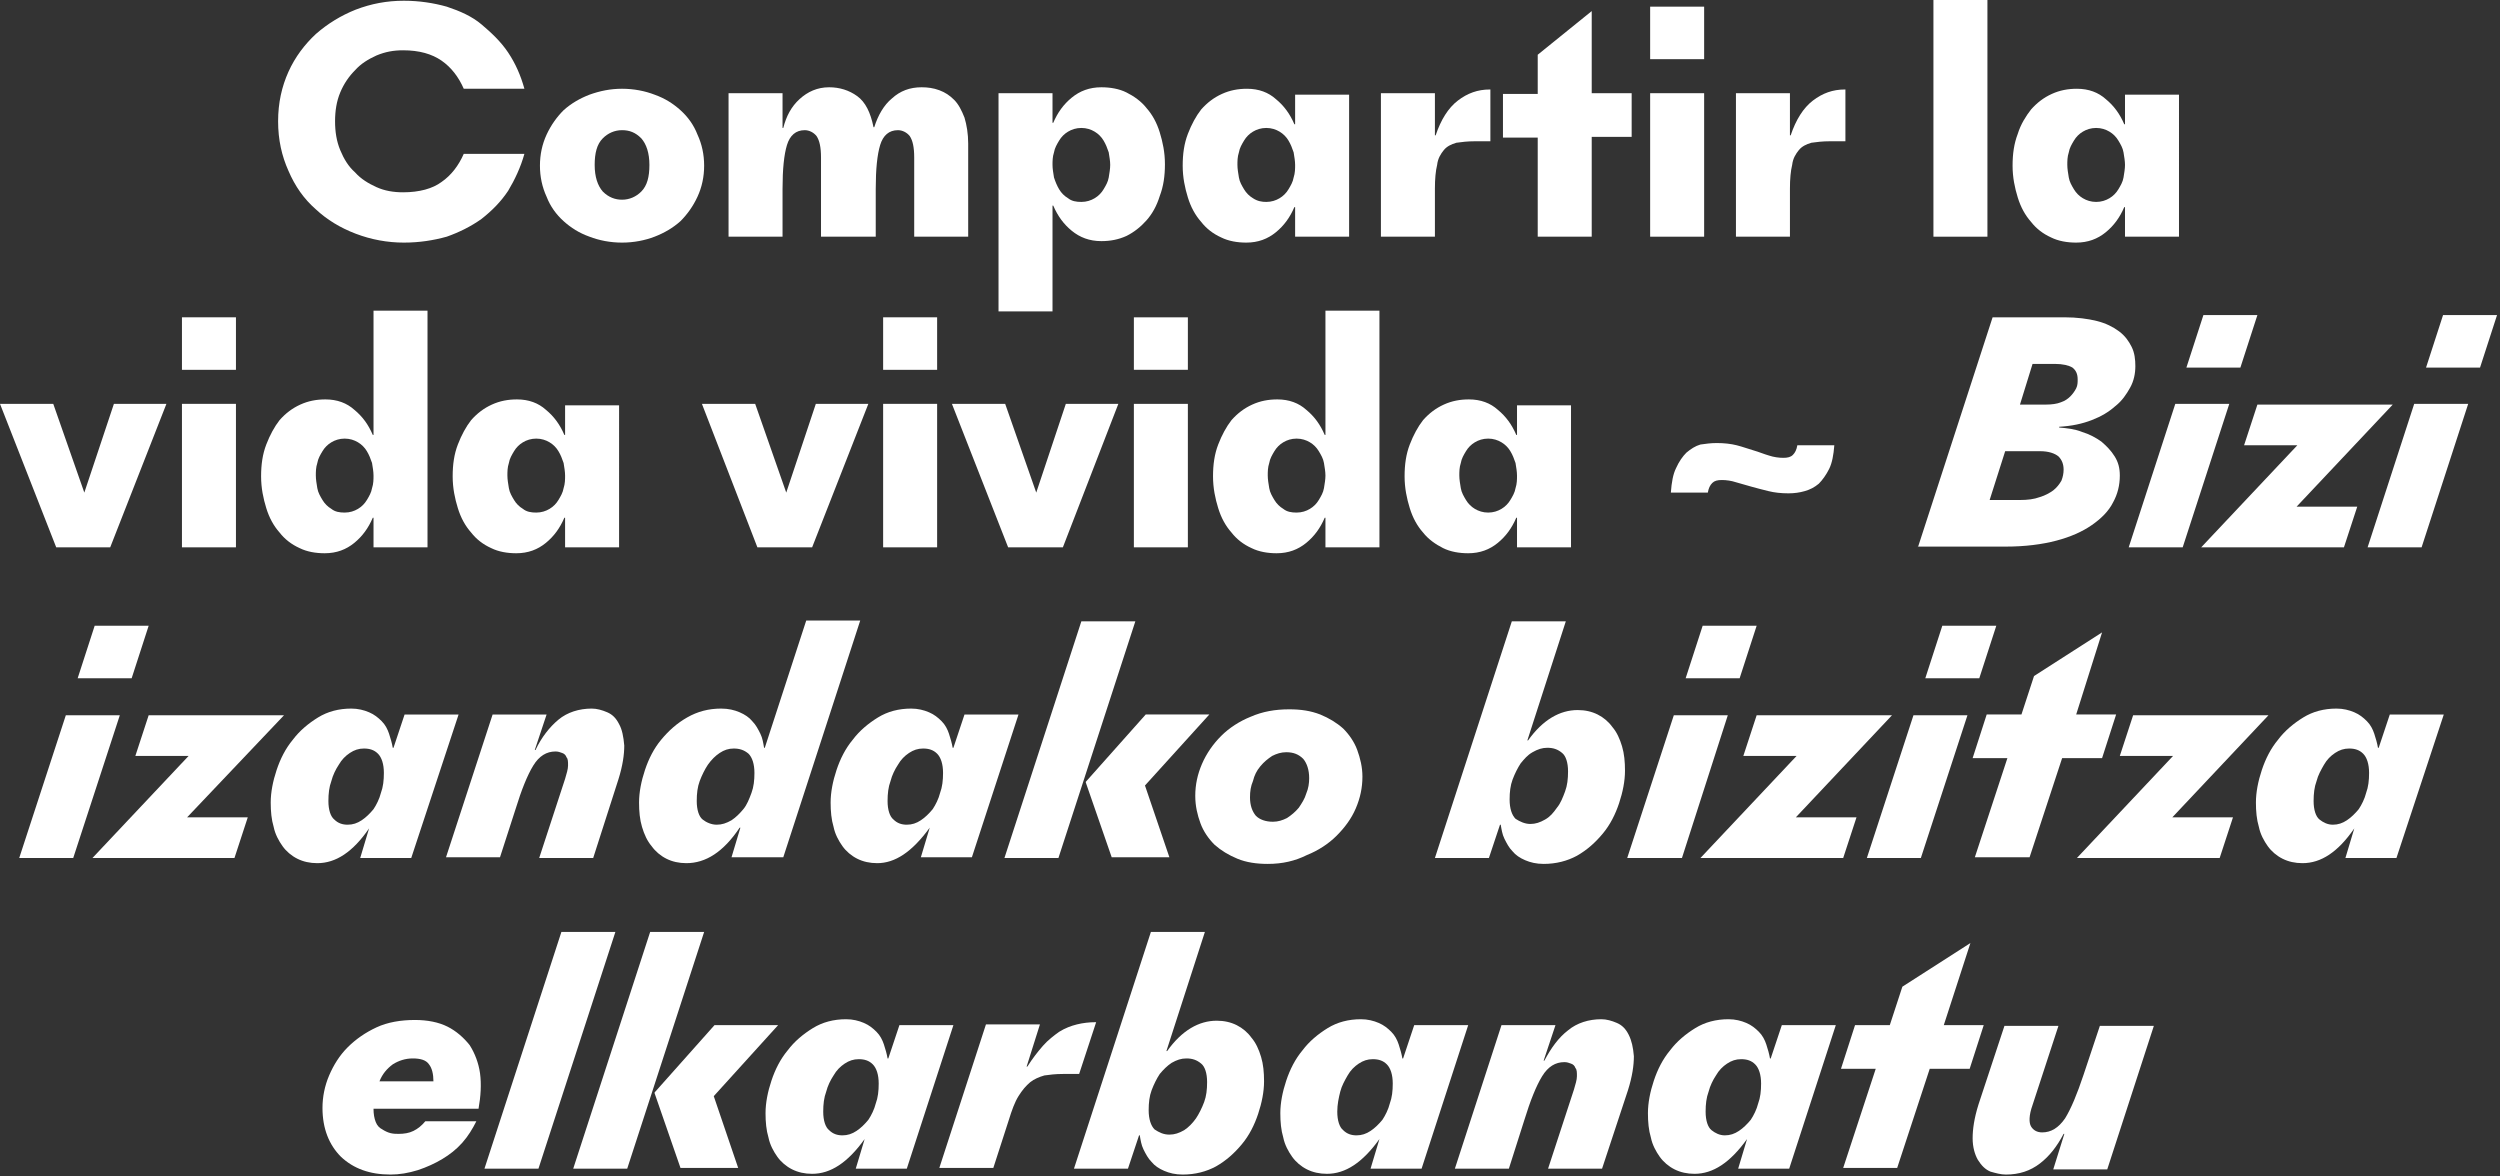 <?xml version="1.0" encoding="utf-8"?>
<!-- Generator: Adobe Illustrator 24.3.0, SVG Export Plug-In . SVG Version: 6.00 Build 0)  -->
<svg version="1.1" id="Ebene_1" xmlns="http://www.w3.org/2000/svg" xmlns:xlink="http://www.w3.org/1999/xlink" x="0px" y="0px"
	 viewBox="0 0 338 159" style="enable-background:new 0 0 338 159;" xml:space="preserve">
<rect x="0" y="0" width="338" height="159" fill="#333333" stroke="none"/>
<style type="text/css">
	.st0{fill:#FFFFFF;}
</style>
<g>
	<path class="st0" d="M54.6,32.8c-2.2,0-4.4-0.4-6.5-1.2s-3.9-1.9-5.4-3.3c-1.6-1.4-2.8-3.1-3.7-5.2c-0.9-2-1.4-4.2-1.4-6.7
		c0-2.5,0.5-4.7,1.4-6.7c0.9-2,2.2-3.7,3.7-5.1c1.6-1.4,3.4-2.5,5.4-3.3c2.1-0.8,4.2-1.2,6.5-1.2c2.1,0,4,0.3,5.8,0.8
		c1.8,0.6,3.4,1.3,4.7,2.4s2.6,2.3,3.6,3.8c1,1.5,1.7,3.1,2.2,4.9h-8.2c-0.7-1.6-1.7-2.9-3-3.8c-1.3-0.9-3-1.4-5.2-1.4
		c-1.3,0-2.4,0.2-3.6,0.7c-1.1,0.5-2.1,1.1-2.9,2c-0.8,0.8-1.5,1.8-2,3c-0.5,1.2-0.7,2.5-0.7,3.9s0.2,2.7,0.7,3.9
		c0.5,1.2,1.1,2.2,2,3c0.8,0.9,1.8,1.5,2.9,2c1.1,0.5,2.3,0.7,3.6,0.7c2.2,0,4-0.5,5.2-1.4c1.3-0.9,2.3-2.2,3-3.8h8.2
		c-0.5,1.8-1.3,3.5-2.2,5c-1,1.5-2.2,2.7-3.6,3.8c-1.4,1-3,1.8-4.7,2.4C58.6,32.5,56.7,32.8,54.6,32.8z"/>
	<path class="st0" d="M84.1,32.8c-1.6,0-3.1-0.3-4.4-0.8c-1.4-0.5-2.5-1.2-3.5-2.1c-1-0.9-1.8-2-2.3-3.3c-0.6-1.3-0.9-2.7-0.9-4.2
		c0-1.5,0.3-2.9,0.9-4.2c0.6-1.3,1.4-2.4,2.3-3.3c1-0.9,2.2-1.6,3.5-2.1c1.4-0.5,2.8-0.8,4.4-0.8c1.6,0,3.1,0.3,4.4,0.8
		c1.4,0.5,2.5,1.2,3.5,2.1c1,0.9,1.8,2,2.3,3.3c0.6,1.3,0.9,2.7,0.9,4.2c0,1.5-0.3,2.9-0.9,4.2c-0.6,1.3-1.4,2.4-2.3,3.3
		c-1,0.9-2.2,1.6-3.5,2.1C87.2,32.5,85.7,32.8,84.1,32.8z M84.1,27c1,0,1.9-0.4,2.6-1.1c0.8-0.8,1.1-2,1.1-3.6
		c0-1.6-0.4-2.8-1.1-3.6c-0.8-0.8-1.6-1.1-2.6-1.1s-1.9,0.4-2.6,1.1c-0.8,0.8-1.1,2-1.1,3.6c0,1.6,0.4,2.8,1.1,3.6
		C82.3,26.7,83.2,27,84.1,27z"/>
	<path class="st0" d="M98.5,12.6h7.3v4.7h0.1c0.4-1.6,1.1-2.9,2.2-3.9c1.1-1,2.4-1.6,4-1.6c1.4,0,2.7,0.4,3.8,1.2
		c1.1,0.8,1.8,2.2,2.2,4.2h0.1c0.5-1.6,1.3-3,2.4-3.9c1.1-1,2.4-1.5,4-1.5c0.8,0,1.6,0.1,2.4,0.4c0.8,0.3,1.4,0.7,2,1.3
		c0.6,0.6,1,1.4,1.4,2.4c0.3,1,0.5,2.2,0.5,3.5V32h-7.3V21.3c0-1.4-0.2-2.3-0.6-2.9c-0.4-0.5-1-0.8-1.6-0.8c-1.2,0-2,0.7-2.4,2
		c-0.4,1.3-0.6,3.3-0.6,5.9V32H111V21.3c0-1.4-0.2-2.3-0.6-2.9c-0.4-0.5-1-0.8-1.6-0.8c-1.2,0-2,0.7-2.4,2c-0.4,1.3-0.6,3.3-0.6,5.9
		V32h-7.3V12.6z"/>
	<path class="st0" d="M135,12.6h7.3v4h0.1c0.6-1.4,1.4-2.5,2.5-3.4s2.4-1.4,4-1.4c1.2,0,2.4,0.2,3.4,0.7c1,0.5,2,1.2,2.7,2.1
		c0.8,0.9,1.4,2,1.8,3.3c0.4,1.3,0.7,2.7,0.7,4.3c0,1.6-0.2,3-0.7,4.3c-0.4,1.3-1,2.4-1.8,3.3c-0.8,0.9-1.7,1.6-2.7,2.1
		c-1.1,0.5-2.2,0.7-3.4,0.7c-1.6,0-2.9-0.5-4-1.4s-1.9-2-2.5-3.4h-0.1v14.3H135V12.6z M146.2,27.3c0.7,0,1.3-0.2,1.8-0.5
		c0.5-0.3,0.9-0.7,1.2-1.2c0.3-0.5,0.6-1,0.7-1.6c0.1-0.6,0.2-1.2,0.2-1.7s-0.1-1.1-0.2-1.7c-0.2-0.6-0.4-1.1-0.7-1.6
		c-0.3-0.5-0.7-0.9-1.2-1.2c-0.5-0.3-1.1-0.5-1.8-0.5c-0.7,0-1.3,0.2-1.8,0.5c-0.5,0.3-0.9,0.7-1.2,1.2c-0.3,0.5-0.6,1-0.7,1.6
		c-0.2,0.6-0.2,1.2-0.2,1.7s0.1,1.1,0.2,1.7c0.2,0.6,0.4,1.1,0.7,1.6c0.3,0.5,0.7,0.9,1.2,1.2C144.9,27.2,145.5,27.3,146.2,27.3z"/>
	<path class="st0" d="M168.5,32.8c-1.2,0-2.4-0.2-3.4-0.7c-1.1-0.5-2-1.2-2.7-2.1c-0.8-0.9-1.4-2-1.8-3.3c-0.4-1.3-0.7-2.7-0.7-4.3
		c0-1.6,0.2-3,0.7-4.3c0.5-1.3,1.1-2.4,1.8-3.3c0.8-0.9,1.7-1.6,2.8-2.1s2.2-0.7,3.4-0.7c1.6,0,2.9,0.5,3.9,1.4
		c1.1,0.9,1.9,2,2.5,3.4h0.1v-4h7.3V32h-7.3v-4H175c-0.6,1.4-1.4,2.5-2.5,3.4C171.4,32.3,170.1,32.8,168.5,32.8z M171.2,27.3
		c0.7,0,1.3-0.2,1.8-0.5c0.5-0.3,0.9-0.7,1.2-1.2c0.3-0.5,0.6-1,0.7-1.6c0.2-0.6,0.2-1.2,0.2-1.7s-0.1-1.1-0.2-1.7
		c-0.2-0.6-0.4-1.1-0.7-1.6c-0.3-0.5-0.7-0.9-1.2-1.2c-0.5-0.3-1.1-0.5-1.8-0.5s-1.3,0.2-1.8,0.5c-0.5,0.3-0.9,0.7-1.2,1.2
		c-0.3,0.5-0.6,1-0.7,1.6c-0.2,0.6-0.2,1.2-0.2,1.7s0.1,1.1,0.2,1.7c0.1,0.6,0.4,1.1,0.7,1.6c0.3,0.5,0.7,0.9,1.2,1.2
		C170,27.2,170.6,27.3,171.2,27.3z"/>
	<path class="st0" d="M197.1,13.6c1.3-1,2.7-1.5,4.3-1.5h0.1v7h-2.1c-1,0-1.8,0.1-2.5,0.2c-0.7,0.2-1.3,0.5-1.7,1
		c-0.4,0.5-0.8,1.1-0.9,2c-0.2,0.8-0.3,1.9-0.3,3.2V32h-7.3V12.6h7.3v5.7h0.1C194.8,16.2,195.8,14.6,197.1,13.6z"/>
	<path class="st0" d="M215.2,12.6h5.4v5.9h-5.4V32h-7.3V18.6h-4.7v-5.9h4.7V7.4l7.3-5.9h0V12.6z"/>
	<path class="st0" d="M230.4,8h-7.3V0.9h7.3V8z M230.4,32h-7.3V12.6h7.3V32z"/>
	<path class="st0" d="M245.1,13.6c1.3-1,2.7-1.5,4.3-1.5h0.1v7h-2.1c-1,0-1.8,0.1-2.5,0.2c-0.7,0.2-1.3,0.5-1.7,1s-0.8,1.1-0.9,2
		c-0.2,0.8-0.3,1.9-0.3,3.2V32h-7.3V12.6h7.3v5.7h0.1C242.8,16.2,243.8,14.6,245.1,13.6z"/>
	<path class="st0" d="M268.7,32h-7.3V0h7.3V32z"/>
	<path class="st0" d="M280.7,32.8c-1.2,0-2.4-0.2-3.4-0.7c-1.1-0.5-2-1.2-2.7-2.1c-0.8-0.9-1.4-2-1.8-3.3c-0.4-1.3-0.7-2.7-0.7-4.3
		c0-1.6,0.2-3,0.7-4.3c0.4-1.3,1.1-2.4,1.8-3.3c0.8-0.9,1.7-1.6,2.8-2.1c1.1-0.5,2.2-0.7,3.4-0.7c1.6,0,2.9,0.5,3.9,1.4
		c1.1,0.9,1.9,2,2.5,3.4h0.1v-4h7.3V32h-7.3v-4h-0.1c-0.6,1.4-1.4,2.5-2.5,3.4C283.6,32.3,282.3,32.8,280.7,32.8z M283.4,27.3
		c0.7,0,1.3-0.2,1.8-0.5s0.9-0.7,1.2-1.2c0.3-0.5,0.6-1,0.7-1.6s0.2-1.2,0.2-1.7s-0.1-1.1-0.2-1.7s-0.4-1.1-0.7-1.6
		c-0.3-0.5-0.7-0.9-1.2-1.2c-0.5-0.3-1.1-0.5-1.8-0.5s-1.3,0.2-1.8,0.5c-0.5,0.3-0.9,0.7-1.2,1.2c-0.3,0.5-0.6,1-0.7,1.6
		c-0.2,0.6-0.2,1.2-0.2,1.7s0.1,1.1,0.2,1.7c0.1,0.6,0.4,1.1,0.7,1.6c0.3,0.5,0.7,0.9,1.2,1.2S282.7,27.3,283.4,27.3z"/>
	<path class="st0" d="M0,54.6h7.2l4.2,12l4-12h7.1L14.9,74H7.6L0,54.6z"/>
	<path class="st0" d="M31.9,50h-7.3v-7.1h7.3V50z M31.9,74h-7.3V54.6h7.3V74z"/>
	<path class="st0" d="M43.9,74.8c-1.2,0-2.4-0.2-3.4-0.7c-1.1-0.5-2-1.2-2.7-2.1c-0.8-0.9-1.4-2-1.8-3.3c-0.4-1.3-0.7-2.7-0.7-4.3
		c0-1.6,0.2-3,0.7-4.3c0.5-1.3,1.1-2.4,1.8-3.3c0.8-0.9,1.7-1.6,2.8-2.1s2.2-0.7,3.4-0.7c1.6,0,2.9,0.5,3.9,1.4
		c1.1,0.9,1.9,2,2.5,3.4h0.1V42h7.3v32h-7.3v-4h-0.1c-0.6,1.4-1.4,2.5-2.5,3.4C46.8,74.3,45.5,74.8,43.9,74.8z M46.6,69.3
		c0.7,0,1.3-0.2,1.8-0.5c0.5-0.3,0.9-0.7,1.2-1.2c0.3-0.5,0.6-1,0.7-1.6c0.2-0.6,0.2-1.2,0.2-1.7s-0.1-1.1-0.2-1.7
		c-0.2-0.6-0.4-1.1-0.7-1.6c-0.3-0.5-0.7-0.9-1.2-1.2c-0.5-0.3-1.1-0.5-1.8-0.5c-0.7,0-1.3,0.2-1.8,0.5c-0.5,0.3-0.9,0.7-1.2,1.2
		c-0.3,0.5-0.6,1-0.7,1.6c-0.2,0.6-0.2,1.2-0.2,1.7s0.1,1.1,0.2,1.7c0.1,0.6,0.4,1.1,0.7,1.6c0.3,0.5,0.7,0.9,1.2,1.2
		C45.3,69.2,45.9,69.3,46.6,69.3z"/>
	<path class="st0" d="M69.8,74.8c-1.2,0-2.4-0.2-3.4-0.7c-1.1-0.5-2-1.2-2.7-2.1c-0.8-0.9-1.4-2-1.8-3.3c-0.4-1.3-0.7-2.7-0.7-4.3
		c0-1.6,0.2-3,0.7-4.3c0.5-1.3,1.1-2.4,1.8-3.3c0.8-0.9,1.7-1.6,2.8-2.1s2.2-0.7,3.4-0.7c1.6,0,2.9,0.5,3.9,1.4
		c1.1,0.9,1.9,2,2.5,3.4h0.1v-4h7.3V74h-7.3v-4h-0.1c-0.6,1.4-1.4,2.5-2.5,3.4C72.7,74.3,71.4,74.8,69.8,74.8z M72.5,69.3
		c0.7,0,1.3-0.2,1.8-0.5c0.5-0.3,0.9-0.7,1.2-1.2c0.3-0.5,0.6-1,0.7-1.6c0.2-0.6,0.2-1.2,0.2-1.7s-0.1-1.1-0.2-1.7
		c-0.2-0.6-0.4-1.1-0.7-1.6c-0.3-0.5-0.7-0.9-1.2-1.2c-0.5-0.3-1.1-0.5-1.8-0.5c-0.7,0-1.3,0.2-1.8,0.5c-0.5,0.3-0.9,0.7-1.2,1.2
		c-0.3,0.5-0.6,1-0.7,1.6c-0.2,0.6-0.2,1.2-0.2,1.7s0.1,1.1,0.2,1.7c0.1,0.6,0.4,1.1,0.7,1.6c0.3,0.5,0.7,0.9,1.2,1.2
		C71.2,69.2,71.8,69.3,72.5,69.3z"/>
	<path class="st0" d="M94.9,54.6h7.2l4.2,12l4-12h7.1L109.8,74h-7.4L94.9,54.6z"/>
	<path class="st0" d="M126.7,50h-7.3v-7.1h7.3V50z M126.7,74h-7.3V54.6h7.3V74z"/>
	<path class="st0" d="M128.7,54.6h7.2l4.2,12l4-12h7.1L143.7,74h-7.4L128.7,54.6z"/>
	<path class="st0" d="M160.6,50h-7.3v-7.1h7.3V50z M160.6,74h-7.3V54.6h7.3V74z"/>
	<path class="st0" d="M172.6,74.8c-1.2,0-2.4-0.2-3.4-0.7c-1.1-0.5-2-1.2-2.7-2.1c-0.8-0.9-1.4-2-1.8-3.3c-0.4-1.3-0.7-2.7-0.7-4.3
		c0-1.6,0.2-3,0.7-4.3c0.5-1.3,1.1-2.4,1.8-3.3c0.8-0.9,1.7-1.6,2.8-2.1c1.1-0.5,2.2-0.7,3.4-0.7c1.6,0,2.9,0.5,3.9,1.4
		c1.1,0.9,1.9,2,2.5,3.4h0.1V42h7.3v32h-7.3v-4h-0.1c-0.6,1.4-1.4,2.5-2.5,3.4C175.5,74.3,174.2,74.8,172.6,74.8z M175.3,69.3
		c0.7,0,1.3-0.2,1.8-0.5s0.9-0.7,1.2-1.2c0.3-0.5,0.6-1,0.7-1.6s0.2-1.2,0.2-1.7s-0.1-1.1-0.2-1.7s-0.4-1.1-0.7-1.6
		c-0.3-0.5-0.7-0.9-1.2-1.2c-0.5-0.3-1.1-0.5-1.8-0.5c-0.7,0-1.3,0.2-1.8,0.5c-0.5,0.3-0.9,0.7-1.2,1.2c-0.3,0.5-0.6,1-0.7,1.6
		c-0.2,0.6-0.2,1.2-0.2,1.7s0.1,1.1,0.2,1.7c0.1,0.6,0.4,1.1,0.7,1.6c0.3,0.5,0.7,0.9,1.2,1.2C174,69.2,174.6,69.3,175.3,69.3z"/>
	<path class="st0" d="M198.5,74.8c-1.2,0-2.4-0.2-3.4-0.7s-2-1.2-2.7-2.1c-0.8-0.9-1.4-2-1.8-3.3c-0.4-1.3-0.7-2.7-0.7-4.3
		c0-1.6,0.2-3,0.7-4.3c0.5-1.3,1.1-2.4,1.8-3.3c0.8-0.9,1.7-1.6,2.8-2.1c1.1-0.5,2.2-0.7,3.4-0.7c1.6,0,2.9,0.5,3.9,1.4
		c1.1,0.9,1.9,2,2.5,3.4h0.1v-4h7.3V74h-7.3v-4H205c-0.6,1.4-1.4,2.5-2.5,3.4C201.4,74.3,200.1,74.8,198.5,74.8z M201.2,69.3
		c0.7,0,1.3-0.2,1.8-0.5c0.5-0.3,0.9-0.7,1.2-1.2c0.3-0.5,0.6-1,0.7-1.6c0.2-0.6,0.2-1.2,0.2-1.7s-0.1-1.1-0.2-1.7
		c-0.2-0.6-0.4-1.1-0.7-1.6c-0.3-0.5-0.7-0.9-1.2-1.2c-0.5-0.3-1.1-0.5-1.8-0.5s-1.3,0.2-1.8,0.5c-0.5,0.3-0.9,0.7-1.2,1.2
		c-0.3,0.5-0.6,1-0.7,1.6c-0.2,0.6-0.2,1.2-0.2,1.7s0.1,1.1,0.2,1.7c0.1,0.6,0.4,1.1,0.7,1.6c0.3,0.5,0.7,0.9,1.2,1.2
		S200.5,69.3,201.2,69.3z"/>
	<path class="st0" d="M232.1,59.9c1,0,1.9,0.1,2.7,0.3s1.6,0.5,2.3,0.7s1.4,0.5,2.1,0.7c0.6,0.2,1.3,0.3,1.9,0.3
		c0.6,0,1-0.1,1.3-0.4c0.3-0.3,0.5-0.7,0.6-1.3h5c-0.1,1.3-0.3,2.4-0.7,3.2s-0.9,1.5-1.4,2c-0.6,0.5-1.2,0.8-1.9,1
		c-0.7,0.2-1.4,0.3-2.2,0.3c-1,0-1.9-0.1-2.7-0.3c-0.8-0.2-1.6-0.4-2.3-0.6c-0.7-0.2-1.4-0.4-2.1-0.6c-0.6-0.2-1.3-0.3-1.9-0.3
		c-0.6,0-1,0.1-1.3,0.4c-0.3,0.3-0.5,0.7-0.6,1.3h-5c0.1-1.4,0.3-2.5,0.7-3.3c0.4-0.9,0.9-1.6,1.4-2.1c0.6-0.5,1.2-0.9,1.9-1.1
		C230.6,60,231.3,59.9,232.1,59.9z"/>
	<path class="st0" d="M259.3,74l10.1-31.1h9.7c1.7,0,3.2,0.2,4.4,0.5c1.2,0.3,2.2,0.8,3,1.4c0.8,0.6,1.3,1.3,1.7,2.1
		c0.4,0.8,0.5,1.7,0.5,2.6c0,1-0.2,2-0.7,2.9c-0.5,0.9-1.1,1.8-2,2.5c-0.9,0.8-1.9,1.4-3.2,1.9c-1.3,0.5-2.7,0.8-4.4,0.9l0,0.1
		c1.1,0.1,2.1,0.2,3.1,0.6c1,0.3,1.9,0.8,2.6,1.3c0.7,0.6,1.3,1.2,1.8,2c0.5,0.8,0.7,1.6,0.7,2.6c0,1.3-0.3,2.5-0.9,3.6
		c-0.6,1.2-1.6,2.2-2.9,3.1c-1.3,0.9-2.9,1.6-4.8,2.1c-1.9,0.5-4.2,0.8-6.8,0.8H259.3z M269,67.6h4.1c1,0,1.9-0.1,2.7-0.4
		c0.7-0.2,1.4-0.6,1.8-0.9c0.5-0.4,0.8-0.8,1.1-1.3c0.2-0.5,0.3-1,0.3-1.5c0-0.7-0.2-1.3-0.7-1.8c-0.5-0.4-1.3-0.7-2.5-0.7h-4.7
		L269,67.6z M273.1,54.7h3.5c0.8,0,1.5-0.1,2-0.3c0.6-0.2,1-0.5,1.3-0.8c0.3-0.3,0.6-0.7,0.8-1.1c0.2-0.4,0.2-0.8,0.2-1.2
		c0-0.7-0.2-1.2-0.7-1.6c-0.5-0.3-1.3-0.5-2.4-0.5h-3L273.1,54.7z"/>
	<path class="st0" d="M295.1,74h-7.3l6.3-19.4h7.3L295.1,74z M302.9,49.7h-7.3l2.3-7.1h7.3L302.9,49.7z"/>
	<path class="st0" d="M297.6,74l13-13.8h-7.2l1.8-5.5h18.3l-13,13.8h8.2l-1.8,5.5H297.6z"/>
	<path class="st0" d="M327.4,74h-7.3l6.3-19.4h7.3L327.4,74z M335.3,49.7H328l2.3-7.1h7.3L335.3,49.7z"/>
	<path class="st0" d="M9.9,116H2.6l6.3-19.3h7.3L9.9,116z M17.8,91.7h-7.3l2.3-7.1h7.3L17.8,91.7z"/>
	<path class="st0" d="M12.5,116l13-13.8h-7.2l1.8-5.5h18.3l-13.1,13.8h8.2l-1.8,5.5H12.5z"/>
	<path class="st0" d="M42.9,116.7c-1,0-1.9-0.2-2.7-0.6c-0.8-0.4-1.5-1-2-1.7s-1-1.6-1.2-2.6c-0.3-1-0.4-2.1-0.4-3.3
		c0-1.4,0.3-2.9,0.8-4.4c0.5-1.5,1.2-2.9,2.2-4.1c0.9-1.2,2.1-2.2,3.4-3c1.3-0.8,2.8-1.2,4.5-1.2c0.9,0,1.7,0.2,2.4,0.5
		c0.7,0.3,1.2,0.7,1.7,1.2s0.8,1.1,1,1.7c0.2,0.6,0.4,1.3,0.5,1.9h0.1l1.5-4.5h7.3L55.6,116h-6.9l1.2-4h0
		C47.7,115.2,45.4,116.7,42.9,116.7z M47,111.5c0.7,0,1.3-0.2,1.9-0.6c0.6-0.4,1.1-0.9,1.6-1.5c0.4-0.6,0.8-1.4,1-2.2
		c0.3-0.8,0.4-1.7,0.4-2.7c0-1.2-0.3-2.1-0.8-2.6c-0.5-0.5-1.1-0.7-1.9-0.7c-0.7,0-1.3,0.2-1.9,0.6s-1.1,0.9-1.5,1.6
		c-0.4,0.6-0.8,1.4-1,2.2c-0.3,0.8-0.4,1.7-0.4,2.7c0,1.2,0.3,2.1,0.8,2.5C45.7,111.3,46.3,111.5,47,111.5z"/>
	<path class="st0" d="M75.5,97.3c1.2-1,2.8-1.5,4.5-1.5c0.7,0,1.4,0.2,2.1,0.5c0.7,0.3,1.2,0.8,1.6,1.6c0.4,0.7,0.6,1.7,0.7,2.9
		c0,1.2-0.2,2.7-0.8,4.6L80.2,116h-7.3l3.5-10.7c0.2-0.7,0.4-1.3,0.4-1.8c0-0.5,0-0.9-0.2-1.1c-0.1-0.3-0.3-0.5-0.6-0.6
		c-0.3-0.1-0.5-0.2-0.9-0.2c-1.2,0-2.2,0.6-3,1.9c-0.8,1.3-1.6,3.3-2.4,5.9l-2.1,6.5h-7.3l6.3-19.3h7.3l-1.6,4.8h0.1
		C73.2,99.7,74.3,98.3,75.5,97.3z"/>
	<path class="st0" d="M92.8,116.7c-1,0-1.9-0.2-2.7-0.6c-0.8-0.4-1.5-1-2-1.7c-0.6-0.7-1-1.6-1.3-2.6c-0.3-1-0.4-2.1-0.4-3.3
		c0-1.4,0.3-2.9,0.8-4.4c0.5-1.5,1.2-2.9,2.2-4.1c1-1.2,2.1-2.2,3.5-3c1.4-0.8,2.9-1.2,4.6-1.2c1,0,1.8,0.2,2.5,0.5
		c0.7,0.3,1.3,0.7,1.7,1.2c0.5,0.5,0.8,1.1,1.1,1.7c0.3,0.6,0.4,1.3,0.5,1.9h0.1l5.6-17.2h7.3l-10.4,32h-7l1.2-4h-0.1
		C97.8,115.2,95.4,116.7,92.8,116.7z M96.9,111.5c0.7,0,1.3-0.2,2-0.6c0.6-0.4,1.1-0.9,1.6-1.5c0.5-0.6,0.8-1.4,1.1-2.2
		c0.3-0.8,0.4-1.7,0.4-2.7c0-1.2-0.3-2.1-0.8-2.6c-0.6-0.5-1.2-0.7-2-0.7c-0.7,0-1.3,0.2-1.9,0.6c-0.6,0.4-1.1,0.9-1.6,1.6
		c-0.4,0.6-0.8,1.4-1.1,2.2s-0.4,1.7-0.4,2.7c0,1.2,0.3,2.1,0.8,2.5S96.2,111.5,96.9,111.5z"/>
	<path class="st0" d="M118.6,116.7c-1,0-1.9-0.2-2.7-0.6c-0.8-0.4-1.5-1-2-1.7s-1-1.6-1.2-2.6c-0.3-1-0.4-2.1-0.4-3.3
		c0-1.4,0.3-2.9,0.8-4.4c0.5-1.5,1.2-2.9,2.2-4.1c0.9-1.2,2.1-2.2,3.4-3c1.3-0.8,2.8-1.2,4.5-1.2c0.9,0,1.7,0.2,2.4,0.5
		c0.7,0.3,1.2,0.7,1.7,1.2s0.8,1.1,1,1.7c0.2,0.6,0.4,1.3,0.5,1.9h0.1l1.5-4.5h7.3l-6.3,19.3h-6.9l1.2-4h0
		C123.3,115.2,121,116.7,118.6,116.7z M122.6,111.5c0.7,0,1.3-0.2,1.9-0.6c0.6-0.4,1.1-0.9,1.6-1.5c0.4-0.6,0.8-1.4,1-2.2
		c0.3-0.8,0.4-1.7,0.4-2.7c0-1.2-0.3-2.1-0.8-2.6c-0.5-0.5-1.1-0.7-1.9-0.7c-0.7,0-1.3,0.2-1.9,0.6s-1.1,0.9-1.5,1.6
		c-0.4,0.6-0.8,1.4-1,2.2c-0.3,0.8-0.4,1.7-0.4,2.7c0,1.2,0.3,2.1,0.8,2.5C121.3,111.3,121.9,111.5,122.6,111.5z"/>
	<path class="st0" d="M143.1,116h-7.3l10.4-32h7.3L143.1,116z M154.9,96.6h8.6l-8.7,9.6l3.3,9.7h-7.8l-3.5-10.1l0-0.1L154.9,96.6z"
		/>
	<path class="st0" d="M171.4,116.8c-1.5,0-2.9-0.2-4.1-0.7c-1.2-0.5-2.2-1.1-3.1-1.9c-0.8-0.8-1.5-1.8-1.9-2.9
		c-0.4-1.1-0.7-2.3-0.7-3.7c0-1.5,0.3-2.9,0.9-4.3c0.6-1.4,1.5-2.7,2.6-3.8s2.5-2,4-2.6c1.6-0.7,3.3-1,5.2-1c1.6,0,2.9,0.2,4.2,0.7
		c1.2,0.5,2.2,1.1,3.1,1.9c0.8,0.8,1.5,1.8,1.9,2.9c0.4,1.1,0.7,2.3,0.7,3.6c0,1.5-0.3,2.9-0.9,4.3c-0.6,1.4-1.5,2.6-2.6,3.7
		c-1.1,1.1-2.5,2-4,2.6C175.1,116.4,173.4,116.8,171.4,116.8z M172.1,111.1c0.7,0,1.3-0.2,1.9-0.5c0.6-0.4,1.1-0.8,1.6-1.4
		c0.4-0.6,0.8-1.2,1-1.9c0.3-0.7,0.4-1.4,0.4-2.1c0-1.1-0.3-2-0.8-2.6c-0.6-0.6-1.3-0.9-2.3-0.9c-0.7,0-1.3,0.2-1.9,0.5
		c-0.6,0.4-1.1,0.8-1.6,1.4s-0.8,1.2-1,2c-0.3,0.7-0.4,1.4-0.4,2.2c0,1.1,0.3,1.9,0.8,2.5C170.3,110.8,171.1,111.1,172.1,111.1z"/>
	<path class="st0" d="M208.7,116.8c-1,0-1.8-0.2-2.5-0.5c-0.7-0.3-1.3-0.7-1.7-1.2c-0.5-0.5-0.8-1.1-1.1-1.7
		c-0.3-0.6-0.4-1.3-0.5-1.9h-0.1l-1.5,4.5H194l10.4-32h7.3l-5.2,16.1h0.1c2-2.8,4.3-4.1,6.7-4.1c1,0,1.9,0.2,2.7,0.6
		c0.8,0.4,1.5,1,2,1.7c0.6,0.7,1,1.6,1.3,2.6c0.3,1,0.4,2.1,0.4,3.3c0,1.4-0.3,2.9-0.8,4.4c-0.5,1.5-1.2,2.9-2.2,4.1s-2.1,2.2-3.5,3
		C211.9,116.4,210.4,116.8,208.7,116.8z M206.9,111.4c0.7,0,1.3-0.2,2-0.6s1.1-0.9,1.6-1.6c0.5-0.6,0.8-1.4,1.1-2.2s0.4-1.7,0.4-2.7
		c0-1.2-0.3-2.1-0.8-2.5c-0.6-0.5-1.2-0.7-2-0.7c-0.7,0-1.3,0.2-2,0.6s-1.1,0.9-1.6,1.5c-0.4,0.6-0.8,1.4-1.1,2.2
		c-0.3,0.8-0.4,1.7-0.4,2.7c0,1.2,0.3,2.1,0.8,2.6C205.5,111.1,206.2,111.4,206.9,111.4z"/>
	<path class="st0" d="M227.4,116H220l6.3-19.3h7.3L227.4,116z M235.2,91.7h-7.3l2.3-7.1h7.3L235.2,91.7z"/>
	<path class="st0" d="M229.9,116l13-13.8h-7.2l1.8-5.5h18.3l-13,13.8h8.2l-1.8,5.5H229.9z"/>
	<path class="st0" d="M259.7,116h-7.3l6.3-19.3h7.3L259.7,116z M267.6,91.7h-7.3l2.3-7.1h7.3L267.6,91.7z"/>
	<path class="st0" d="M280.7,96.6h5.4l-1.9,5.9h-5.4l-4.4,13.4H267l4.4-13.4h-4.7l1.9-5.9h4.7l1.7-5.2l9.2-5.9h0L280.7,96.6z"/>
	<path class="st0" d="M280.8,116l13-13.8h-7.2l1.8-5.5h18.3l-13,13.8h8.2l-1.8,5.5H280.8z"/>
	<path class="st0" d="M311.3,116.7c-1,0-1.9-0.2-2.7-0.6c-0.8-0.4-1.5-1-2-1.7s-1-1.6-1.2-2.6c-0.3-1-0.4-2.1-0.4-3.3
		c0-1.4,0.3-2.9,0.8-4.4s1.2-2.9,2.2-4.1c0.9-1.2,2.1-2.2,3.4-3c1.3-0.8,2.8-1.2,4.5-1.2c0.9,0,1.7,0.2,2.4,0.5
		c0.7,0.3,1.2,0.7,1.7,1.2c0.5,0.5,0.8,1.1,1,1.7s0.4,1.3,0.5,1.9h0.1l1.5-4.5h7.3L324,116h-6.9l1.2-4h0
		C316.1,115.2,313.8,116.7,311.3,116.7z M315.4,111.5c0.7,0,1.3-0.2,1.9-0.6c0.6-0.4,1.1-0.9,1.6-1.5c0.4-0.6,0.8-1.4,1-2.2
		c0.3-0.8,0.4-1.7,0.4-2.7c0-1.2-0.3-2.1-0.8-2.6c-0.5-0.5-1.1-0.7-1.9-0.7c-0.7,0-1.3,0.2-1.9,0.6s-1.1,0.9-1.5,1.6s-0.8,1.4-1,2.2
		c-0.3,0.8-0.4,1.7-0.4,2.7c0,1.2,0.3,2.1,0.8,2.5S314.7,111.5,315.4,111.5z"/>
	<path class="st0" d="M52.8,158.8c-2.8,0-5-0.8-6.7-2.4c-1.6-1.6-2.5-3.8-2.5-6.6c0-1.5,0.3-3,0.9-4.4c0.6-1.4,1.4-2.7,2.5-3.8
		c1.1-1.1,2.4-2,3.9-2.7c1.5-0.7,3.3-1,5.2-1c1.7,0,3.2,0.3,4.4,0.9c1.2,0.6,2.2,1.5,3,2.5c0.7,1.1,1.2,2.4,1.4,3.8
		c0.2,1.5,0.1,3.1-0.2,4.8H50.5c0,0.7,0.1,1.3,0.3,1.8c0.2,0.5,0.5,0.8,0.9,1c0.3,0.2,0.7,0.4,1.1,0.5c0.4,0.1,0.8,0.1,1.1,0.1
		c0.7,0,1.4-0.1,2-0.4c0.6-0.3,1.1-0.7,1.6-1.3h6.9c-0.5,1-1.1,2-1.9,2.9s-1.7,1.6-2.7,2.2c-1,0.6-2.1,1.1-3.3,1.5
		C55.2,158.6,54,158.8,52.8,158.8z M55.8,143.1c-1,0-1.9,0.3-2.7,0.8c-0.8,0.6-1.4,1.3-1.8,2.3h7.3c0-1-0.2-1.8-0.6-2.3
		C57.6,143.3,56.8,143.1,55.8,143.1z"/>
	<path class="st0" d="M72.8,158h-7.3l10.4-32h7.3L72.8,158z"/>
	<path class="st0" d="M84.8,158h-7.3l10.4-32h7.3L84.8,158z M96.6,138.6h8.6l-8.7,9.6l3.3,9.7h-7.8l-3.5-10.1l0-0.1L96.6,138.6z"/>
	<path class="st0" d="M109.8,158.7c-1,0-1.9-0.2-2.7-0.6c-0.8-0.4-1.5-1-2-1.7s-1-1.6-1.2-2.6c-0.3-1-0.4-2.1-0.4-3.3
		c0-1.4,0.3-2.9,0.8-4.4c0.5-1.5,1.2-2.9,2.2-4.1c0.9-1.2,2.1-2.2,3.4-3c1.3-0.8,2.8-1.2,4.5-1.2c0.9,0,1.7,0.2,2.4,0.5
		c0.7,0.3,1.2,0.7,1.7,1.2s0.8,1.1,1,1.7c0.2,0.6,0.4,1.3,0.5,1.9h0.1l1.5-4.5h7.3l-6.3,19.4h-6.9l1.2-4h0
		C114.6,157.2,112.3,158.7,109.8,158.7z M113.9,153.5c0.7,0,1.3-0.2,1.9-0.6c0.6-0.4,1.1-0.9,1.6-1.5c0.4-0.6,0.8-1.4,1-2.2
		c0.3-0.8,0.4-1.7,0.4-2.7c0-1.2-0.3-2.1-0.8-2.6c-0.5-0.5-1.1-0.7-1.9-0.7c-0.7,0-1.3,0.2-1.9,0.6s-1.1,0.9-1.5,1.6
		c-0.4,0.6-0.8,1.4-1,2.2c-0.3,0.8-0.4,1.7-0.4,2.7c0,1.2,0.3,2.1,0.8,2.5C112.6,153.3,113.2,153.5,113.9,153.5z"/>
	<path class="st0" d="M141,141.4c0.7-0.8,1.5-1.4,2.2-1.9c0.8-0.5,1.6-0.8,2.4-1c0.8-0.2,1.7-0.3,2.5-0.3h0.1l-2.3,7h-2.2
		c-1,0-1.8,0.1-2.5,0.2c-0.7,0.2-1.4,0.5-1.9,0.9c-0.6,0.5-1.1,1.1-1.6,1.9c-0.5,0.8-0.9,1.9-1.3,3.2l-2.1,6.5h-7.3l6.3-19.4h7.3
		l-1.8,5.7h0.1C139.6,143.1,140.3,142.2,141,141.4z"/>
	<path class="st0" d="M159.9,158.8c-1,0-1.8-0.2-2.5-0.5c-0.7-0.3-1.3-0.7-1.7-1.2c-0.5-0.5-0.8-1.1-1.1-1.7
		c-0.3-0.6-0.4-1.3-0.5-1.9H154l-1.5,4.5h-7.3l10.4-32h7.3l-5.2,16.1h0.1c2-2.8,4.3-4.1,6.7-4.1c1,0,1.9,0.2,2.7,0.6
		c0.8,0.4,1.5,1,2,1.7c0.6,0.7,1,1.6,1.3,2.6c0.3,1,0.4,2.1,0.4,3.3c0,1.4-0.3,2.9-0.8,4.4c-0.5,1.5-1.2,2.9-2.2,4.1
		c-1,1.2-2.1,2.2-3.5,3C163.1,158.4,161.6,158.8,159.9,158.8z M158.1,153.4c0.7,0,1.3-0.2,2-0.6c0.6-0.4,1.1-0.9,1.6-1.6
		c0.4-0.6,0.8-1.4,1.1-2.2c0.3-0.8,0.4-1.7,0.4-2.7c0-1.2-0.3-2.1-0.8-2.5c-0.6-0.5-1.2-0.7-2-0.7c-0.7,0-1.3,0.2-2,0.6
		c-0.6,0.4-1.1,0.9-1.6,1.5c-0.4,0.6-0.8,1.4-1.1,2.2c-0.3,0.8-0.4,1.7-0.4,2.7c0,1.2,0.3,2.1,0.8,2.6
		C156.7,153.1,157.3,153.4,158.1,153.4z"/>
	<path class="st0" d="M179.4,158.7c-1,0-1.9-0.2-2.7-0.6s-1.5-1-2-1.7s-1-1.6-1.2-2.6c-0.3-1-0.4-2.1-0.4-3.3c0-1.4,0.3-2.9,0.8-4.4
		c0.5-1.5,1.2-2.9,2.2-4.1c0.9-1.2,2.1-2.2,3.4-3c1.3-0.8,2.8-1.2,4.5-1.2c0.9,0,1.7,0.2,2.4,0.5c0.7,0.3,1.2,0.7,1.7,1.2
		s0.8,1.1,1,1.7s0.4,1.3,0.5,1.9h0.1l1.5-4.5h7.3l-6.3,19.4h-6.9l1.2-4h0C184.2,157.2,181.9,158.7,179.4,158.7z M183.4,153.5
		c0.7,0,1.3-0.2,1.9-0.6c0.6-0.4,1.1-0.9,1.6-1.5c0.4-0.6,0.8-1.4,1-2.2c0.3-0.8,0.4-1.7,0.4-2.7c0-1.2-0.3-2.1-0.8-2.6
		c-0.5-0.5-1.1-0.7-1.9-0.7c-0.7,0-1.3,0.2-1.9,0.6s-1.1,0.9-1.5,1.6s-0.8,1.4-1,2.2s-0.4,1.7-0.4,2.7c0,1.2,0.3,2.1,0.8,2.5
		C182.1,153.3,182.7,153.5,183.4,153.5z"/>
	<path class="st0" d="M212,139.3c1.2-1,2.8-1.5,4.5-1.5c0.7,0,1.4,0.2,2.1,0.5c0.7,0.3,1.2,0.8,1.6,1.6s0.6,1.7,0.7,2.9
		c0,1.2-0.2,2.7-0.8,4.6l-3.5,10.6h-7.3l3.5-10.7c0.2-0.7,0.4-1.3,0.4-1.8c0-0.5,0-0.9-0.2-1.1c-0.1-0.3-0.3-0.5-0.6-0.6
		c-0.3-0.1-0.5-0.2-0.9-0.2c-1.2,0-2.2,0.6-3,1.9c-0.8,1.3-1.6,3.3-2.4,5.9L204,158h-7.3l6.3-19.4h7.3l-1.6,4.8h0.1
		C209.7,141.7,210.7,140.3,212,139.3z"/>
	<path class="st0" d="M229.1,158.7c-1,0-1.9-0.2-2.7-0.6s-1.5-1-2-1.7s-1-1.6-1.2-2.6c-0.3-1-0.4-2.1-0.4-3.3c0-1.4,0.3-2.9,0.8-4.4
		c0.5-1.5,1.2-2.9,2.2-4.1c0.9-1.2,2.1-2.2,3.4-3c1.3-0.8,2.8-1.2,4.5-1.2c0.9,0,1.7,0.2,2.4,0.5c0.7,0.3,1.2,0.7,1.7,1.2
		s0.8,1.1,1,1.7s0.4,1.3,0.5,1.9h0.1l1.5-4.5h7.3l-6.3,19.4h-6.9l1.2-4h0C233.9,157.2,231.6,158.7,229.1,158.7z M233.2,153.5
		c0.7,0,1.3-0.2,1.9-0.6c0.6-0.4,1.1-0.9,1.6-1.5c0.4-0.6,0.8-1.4,1-2.2c0.3-0.8,0.4-1.7,0.4-2.7c0-1.2-0.3-2.1-0.8-2.6
		c-0.5-0.5-1.1-0.7-1.9-0.7c-0.7,0-1.3,0.2-1.9,0.6c-0.6,0.4-1.1,0.9-1.5,1.6c-0.4,0.6-0.8,1.4-1,2.2c-0.3,0.8-0.4,1.7-0.4,2.7
		c0,1.2,0.3,2.1,0.8,2.5S232.5,153.5,233.2,153.5z"/>
	<path class="st0" d="M262.8,138.6h5.4l-1.9,5.9h-5.4l-4.4,13.4h-7.3l4.4-13.4h-4.7l1.9-5.9h4.7l1.7-5.2l9.2-5.9h0L262.8,138.6z"/>
	<path class="st0" d="M275.8,157.3c-1.3,1-2.8,1.5-4.6,1.5c-0.7,0-1.4-0.2-2.1-0.4c-0.7-0.3-1.2-0.8-1.7-1.6
		c-0.4-0.7-0.7-1.7-0.7-2.9c0-1.2,0.2-2.7,0.8-4.6l3.5-10.6h7.3l-3.5,10.7c-0.5,1.4-0.5,2.4-0.2,2.9c0.3,0.5,0.8,0.8,1.5,0.8
		c1.2,0,2.2-0.6,3.1-1.9c0.8-1.3,1.6-3.2,2.5-5.9l2.2-6.6h7.3l-6.3,19.4h-7.3l1.5-4.8H279C278.1,155,277.1,156.3,275.8,157.3z"/>
</g>
</svg>
